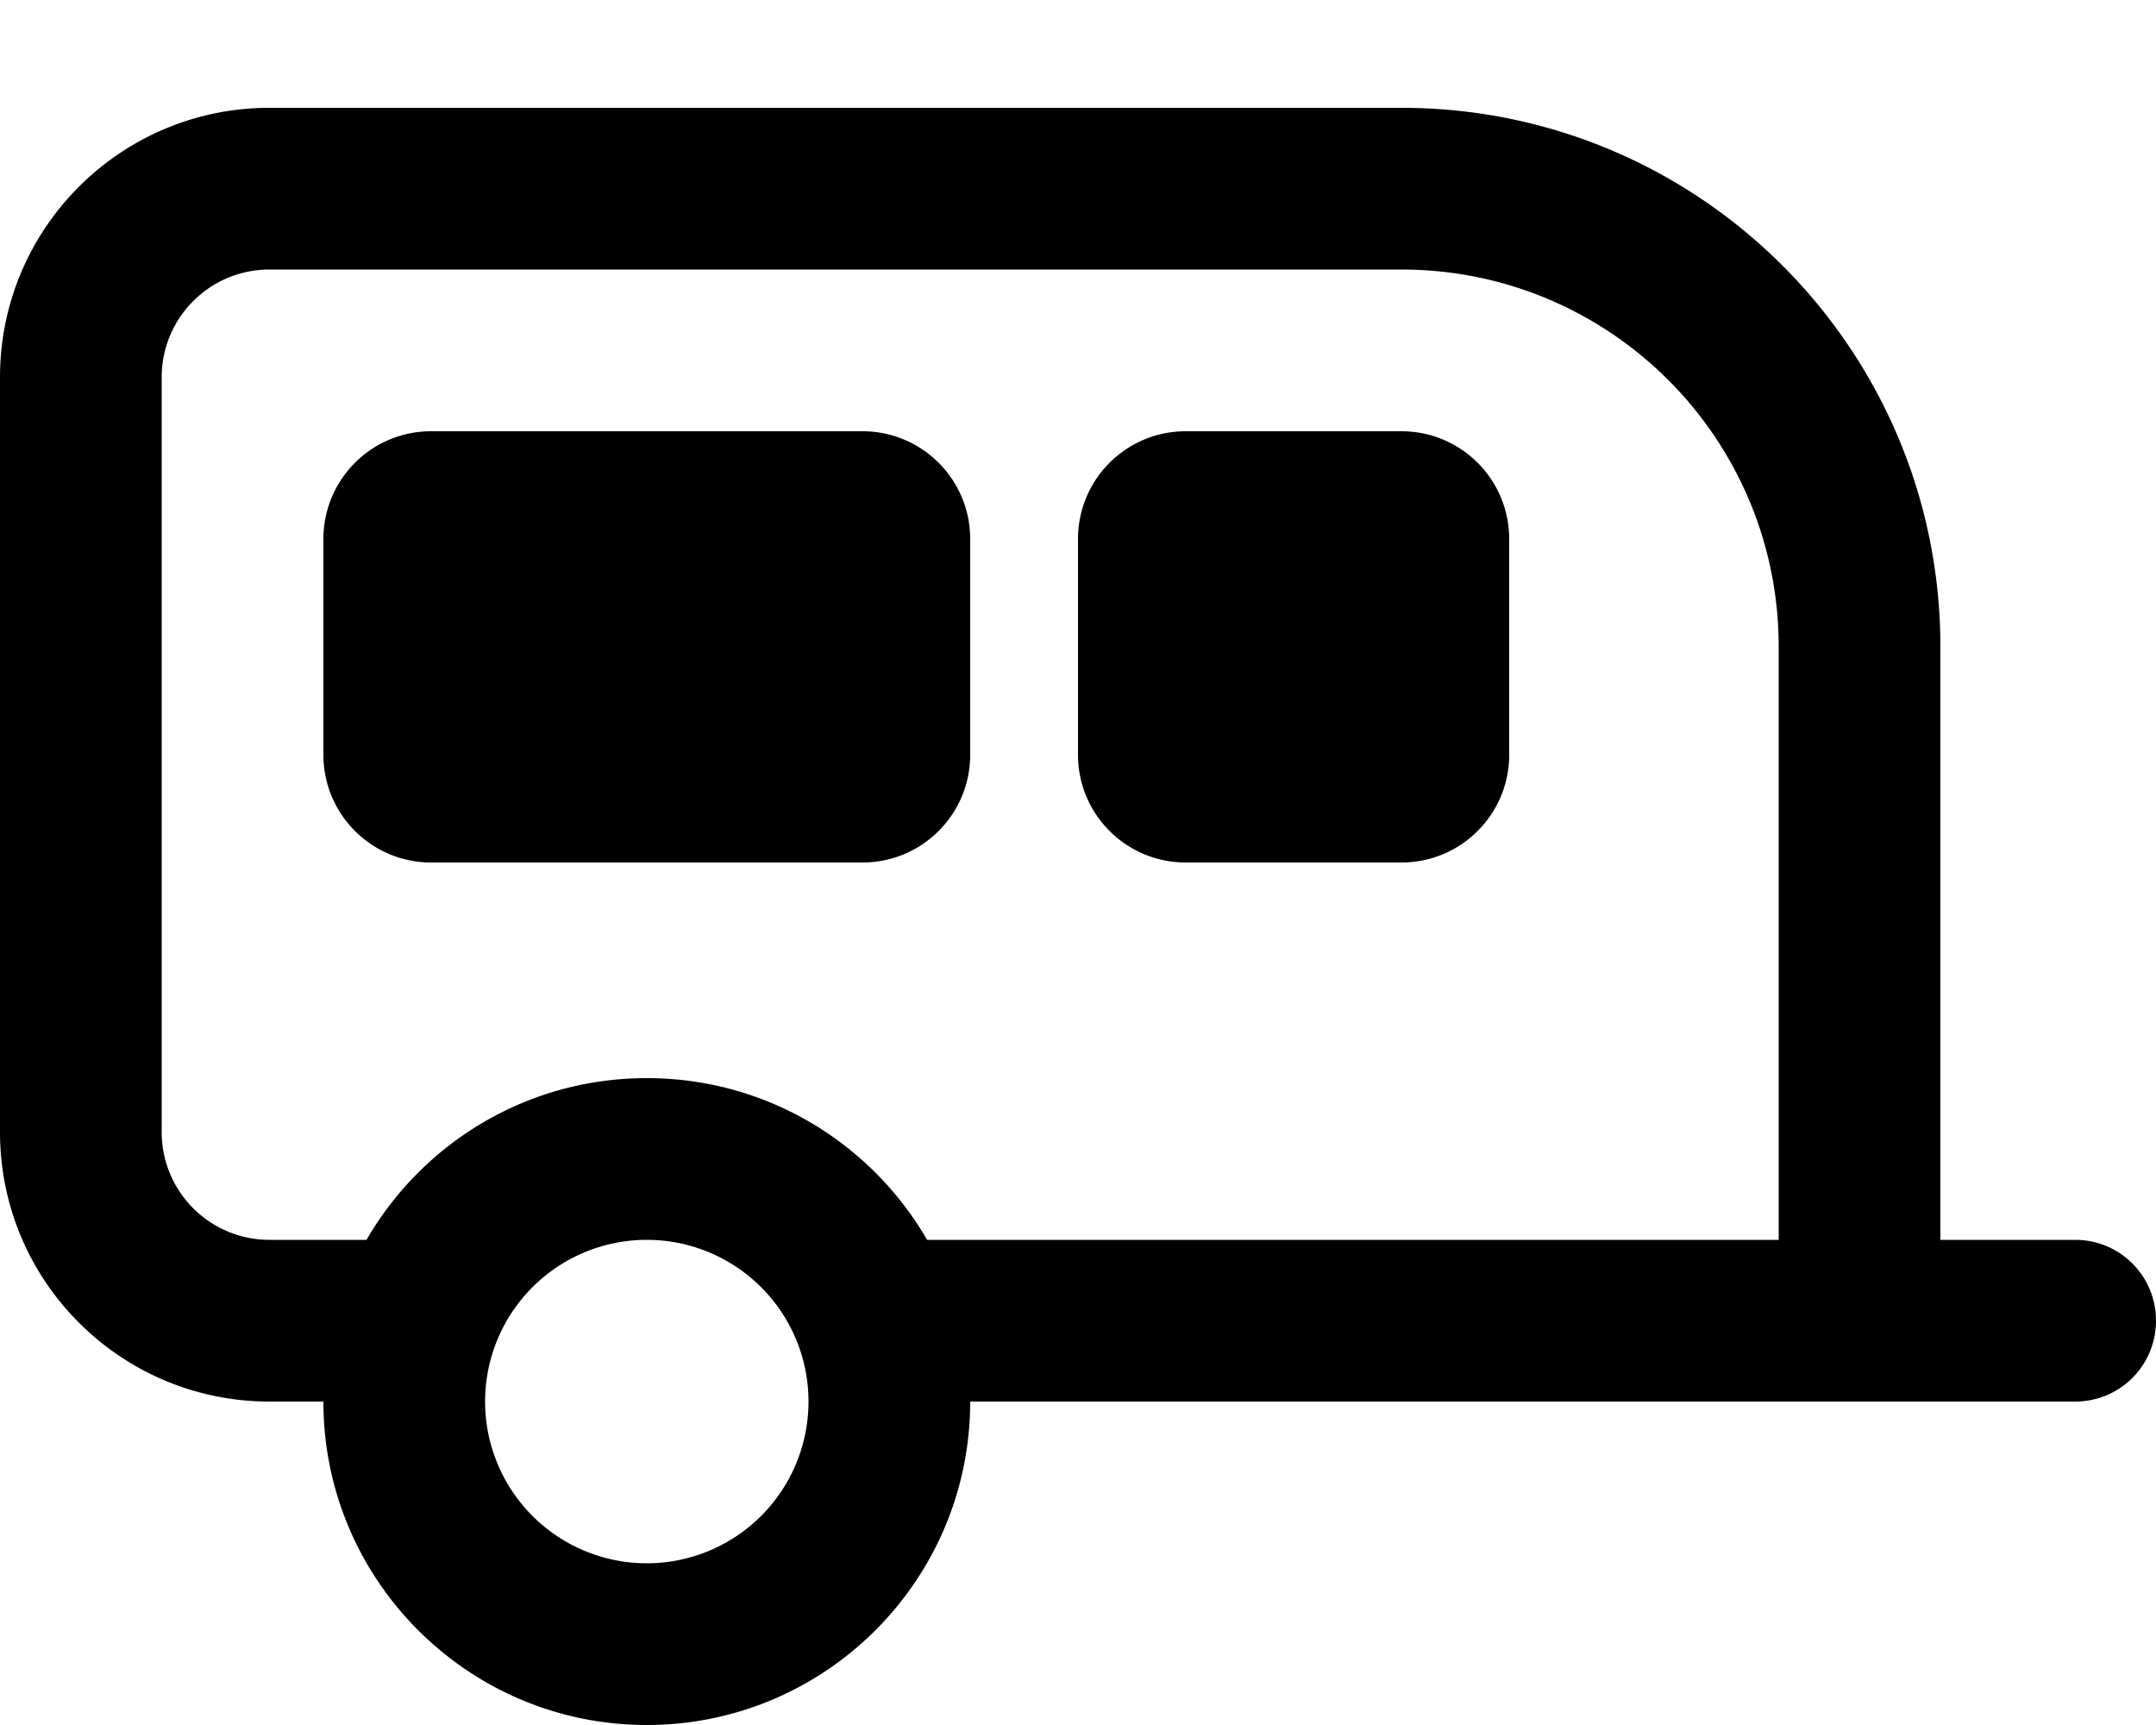<svg xmlns="http://www.w3.org/2000/svg" viewBox="0 0 640 512"><!--! Font Awesome Pro 6.5.1 by @fontawesome - https://fontawesome.com License - https://fontawesome.com/license (Commercial License) Copyright 2023 Fonticons, Inc. --><path d="M80 80c-17.7 0-32 14.3-32 32V336c0 17.7 14.3 32 32 32h28.8c16.6-28.7 47.6-48 83.2-48s66.6 19.3 83.2 48H528V192c0-61.9-50.1-112-112-112H80zM96 416H80c-44.2 0-80-35.8-80-80V112C0 67.8 35.8 32 80 32H416c88.4 0 160 71.6 160 160V368l40 0c13.3 0 24 10.7 24 24s-10.7 24-24 24l-40 0H528 288c0 53-43 96-96 96s-96-43-96-96zm0-256c0-17.7 14.3-32 32-32H256c17.7 0 32 14.3 32 32v64c0 17.7-14.3 32-32 32H128c-17.7 0-32-14.3-32-32V160zm256-32h64c17.7 0 32 14.3 32 32v64c0 17.7-14.3 32-32 32H352c-17.7 0-32-14.3-32-32V160c0-17.7 14.3-32 32-32zM240 416a48 48 0 1 0 -96 0 48 48 0 1 0 96 0z"/></svg>
